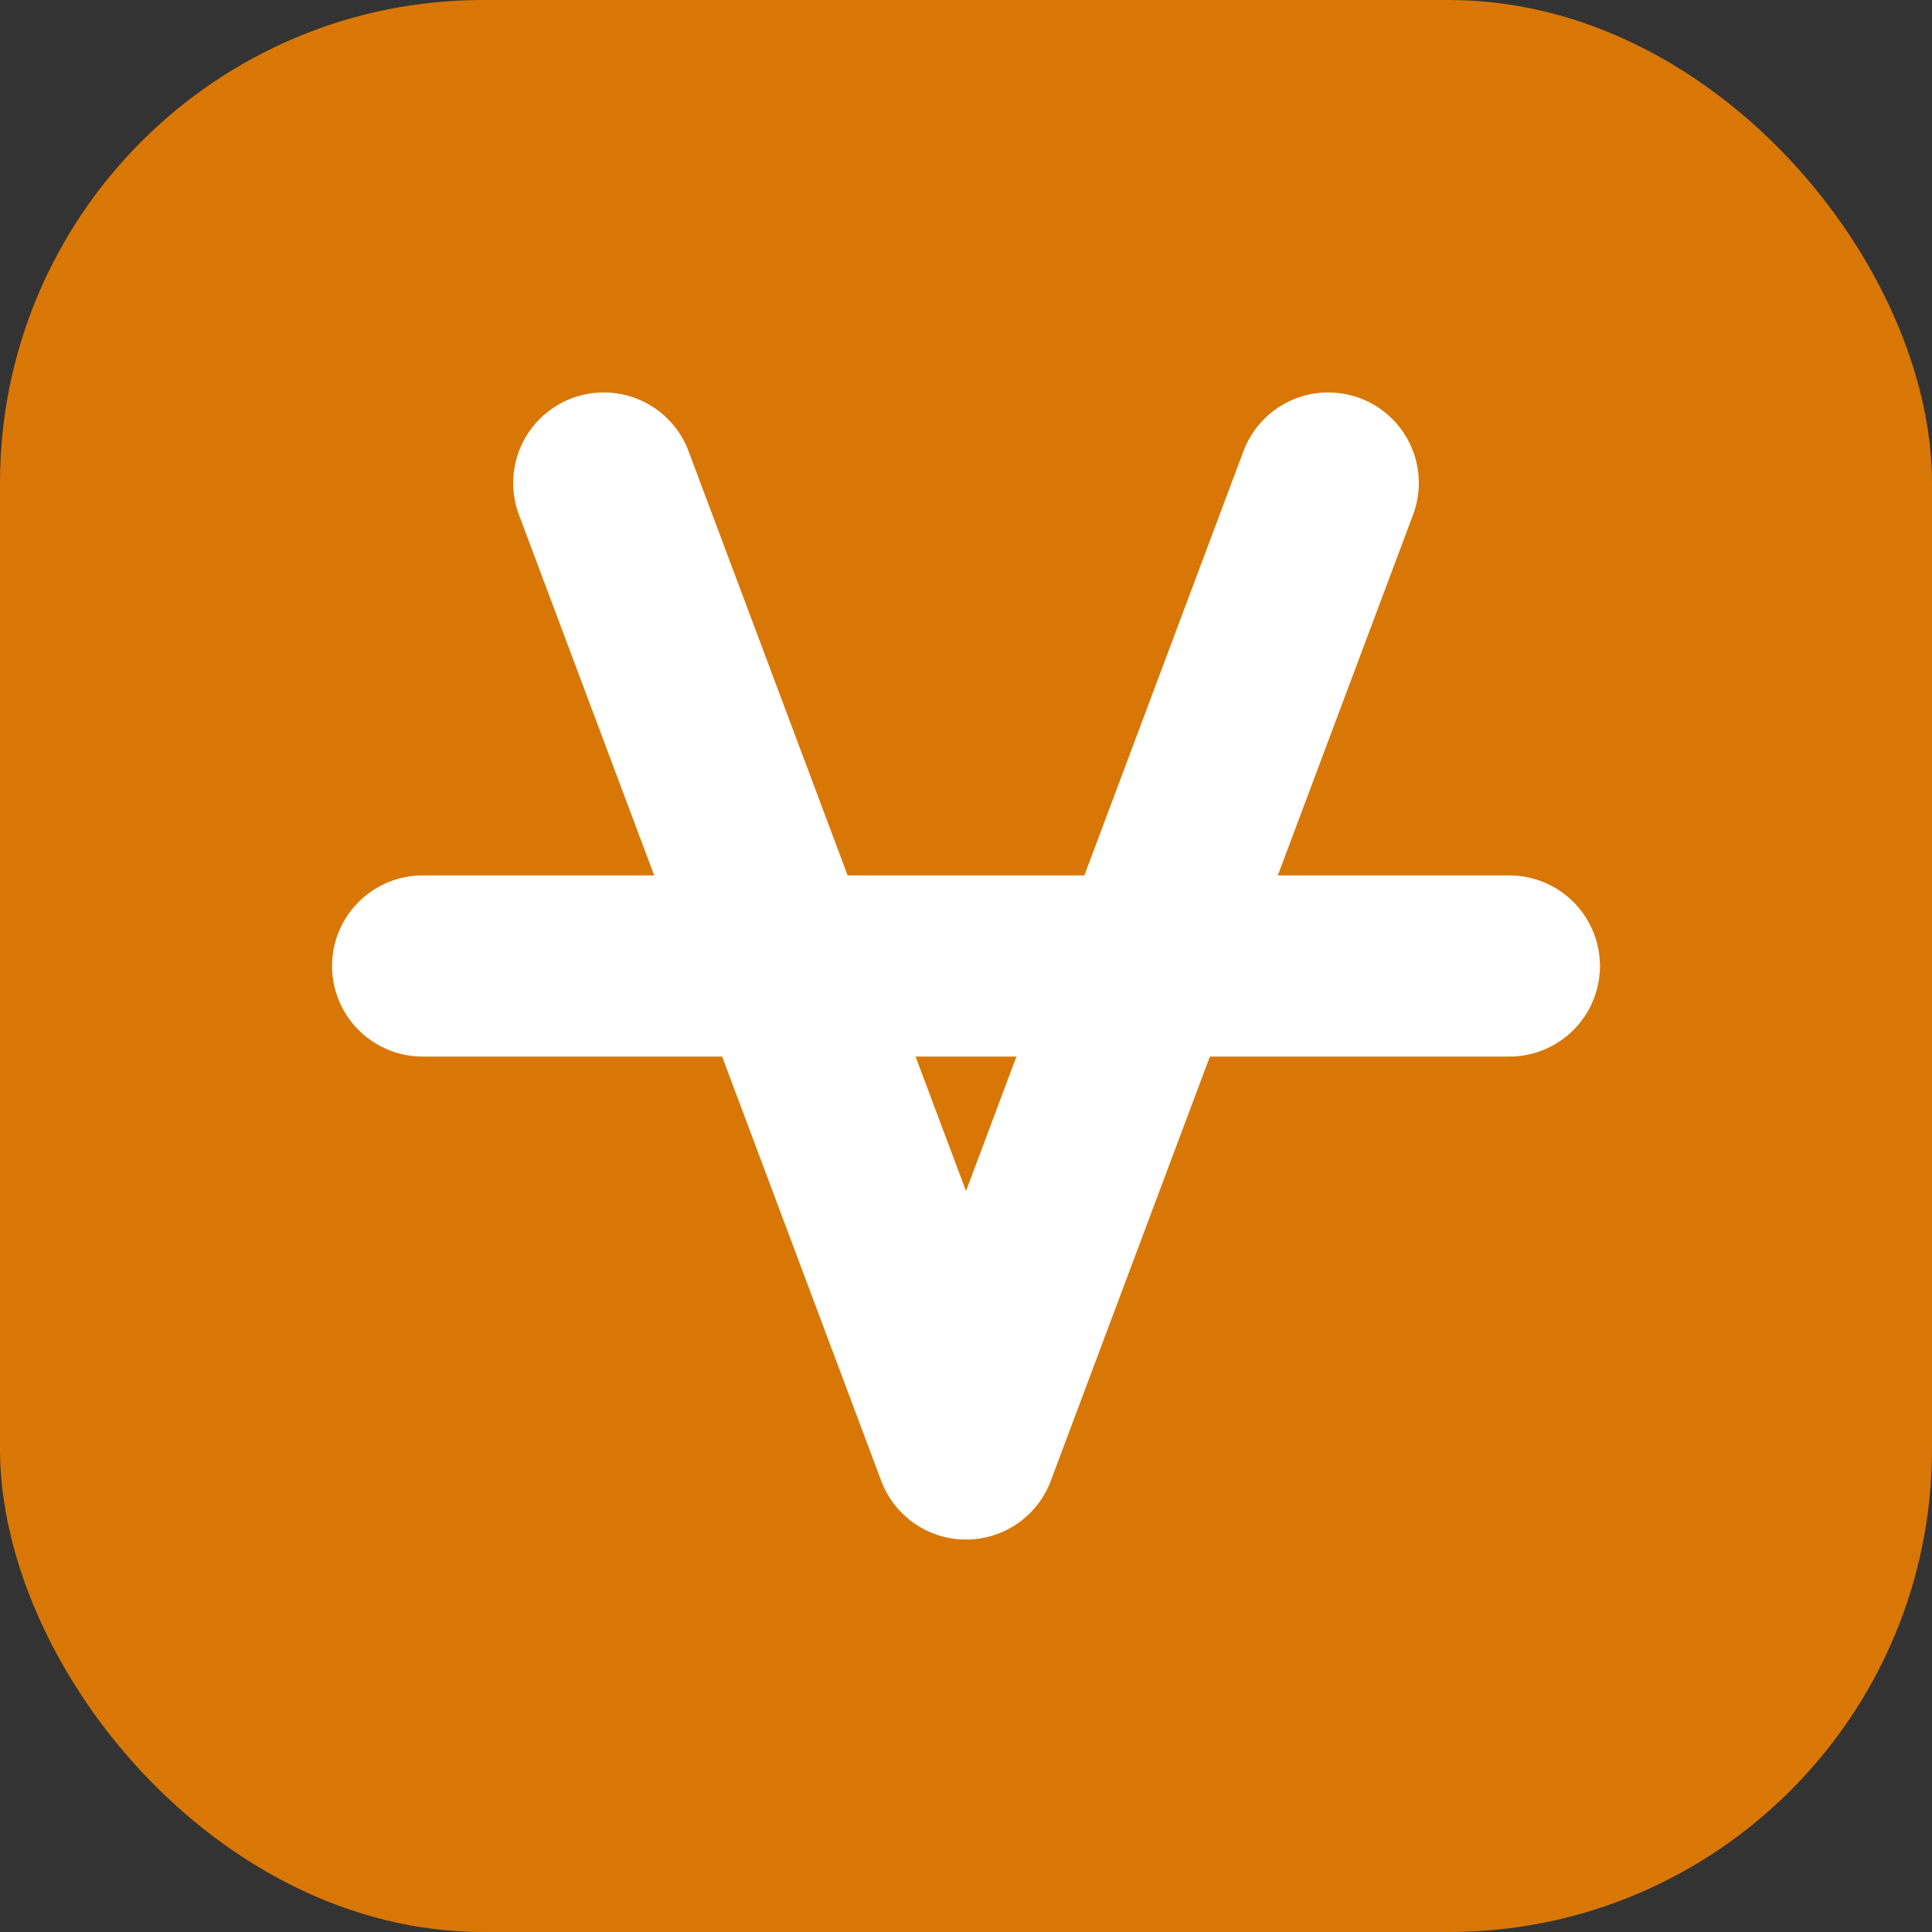<svg xmlns="http://www.w3.org/2000/svg" width="32" height="32" viewBox="0 0 32 32" fill="none">
  <rect x="0" y="0" width="32" height="32" fill="#333333" stroke="none"/>
  <rect width="32" height="32" rx="8" fill="#D97706"/>
  <path d="M10 8L16 24L22 8" stroke="white" stroke-width="3" stroke-linecap="round" stroke-linejoin="round"/>
  <path d="M7 16H25" stroke="white" stroke-width="3" stroke-linecap="round"/>
</svg>

